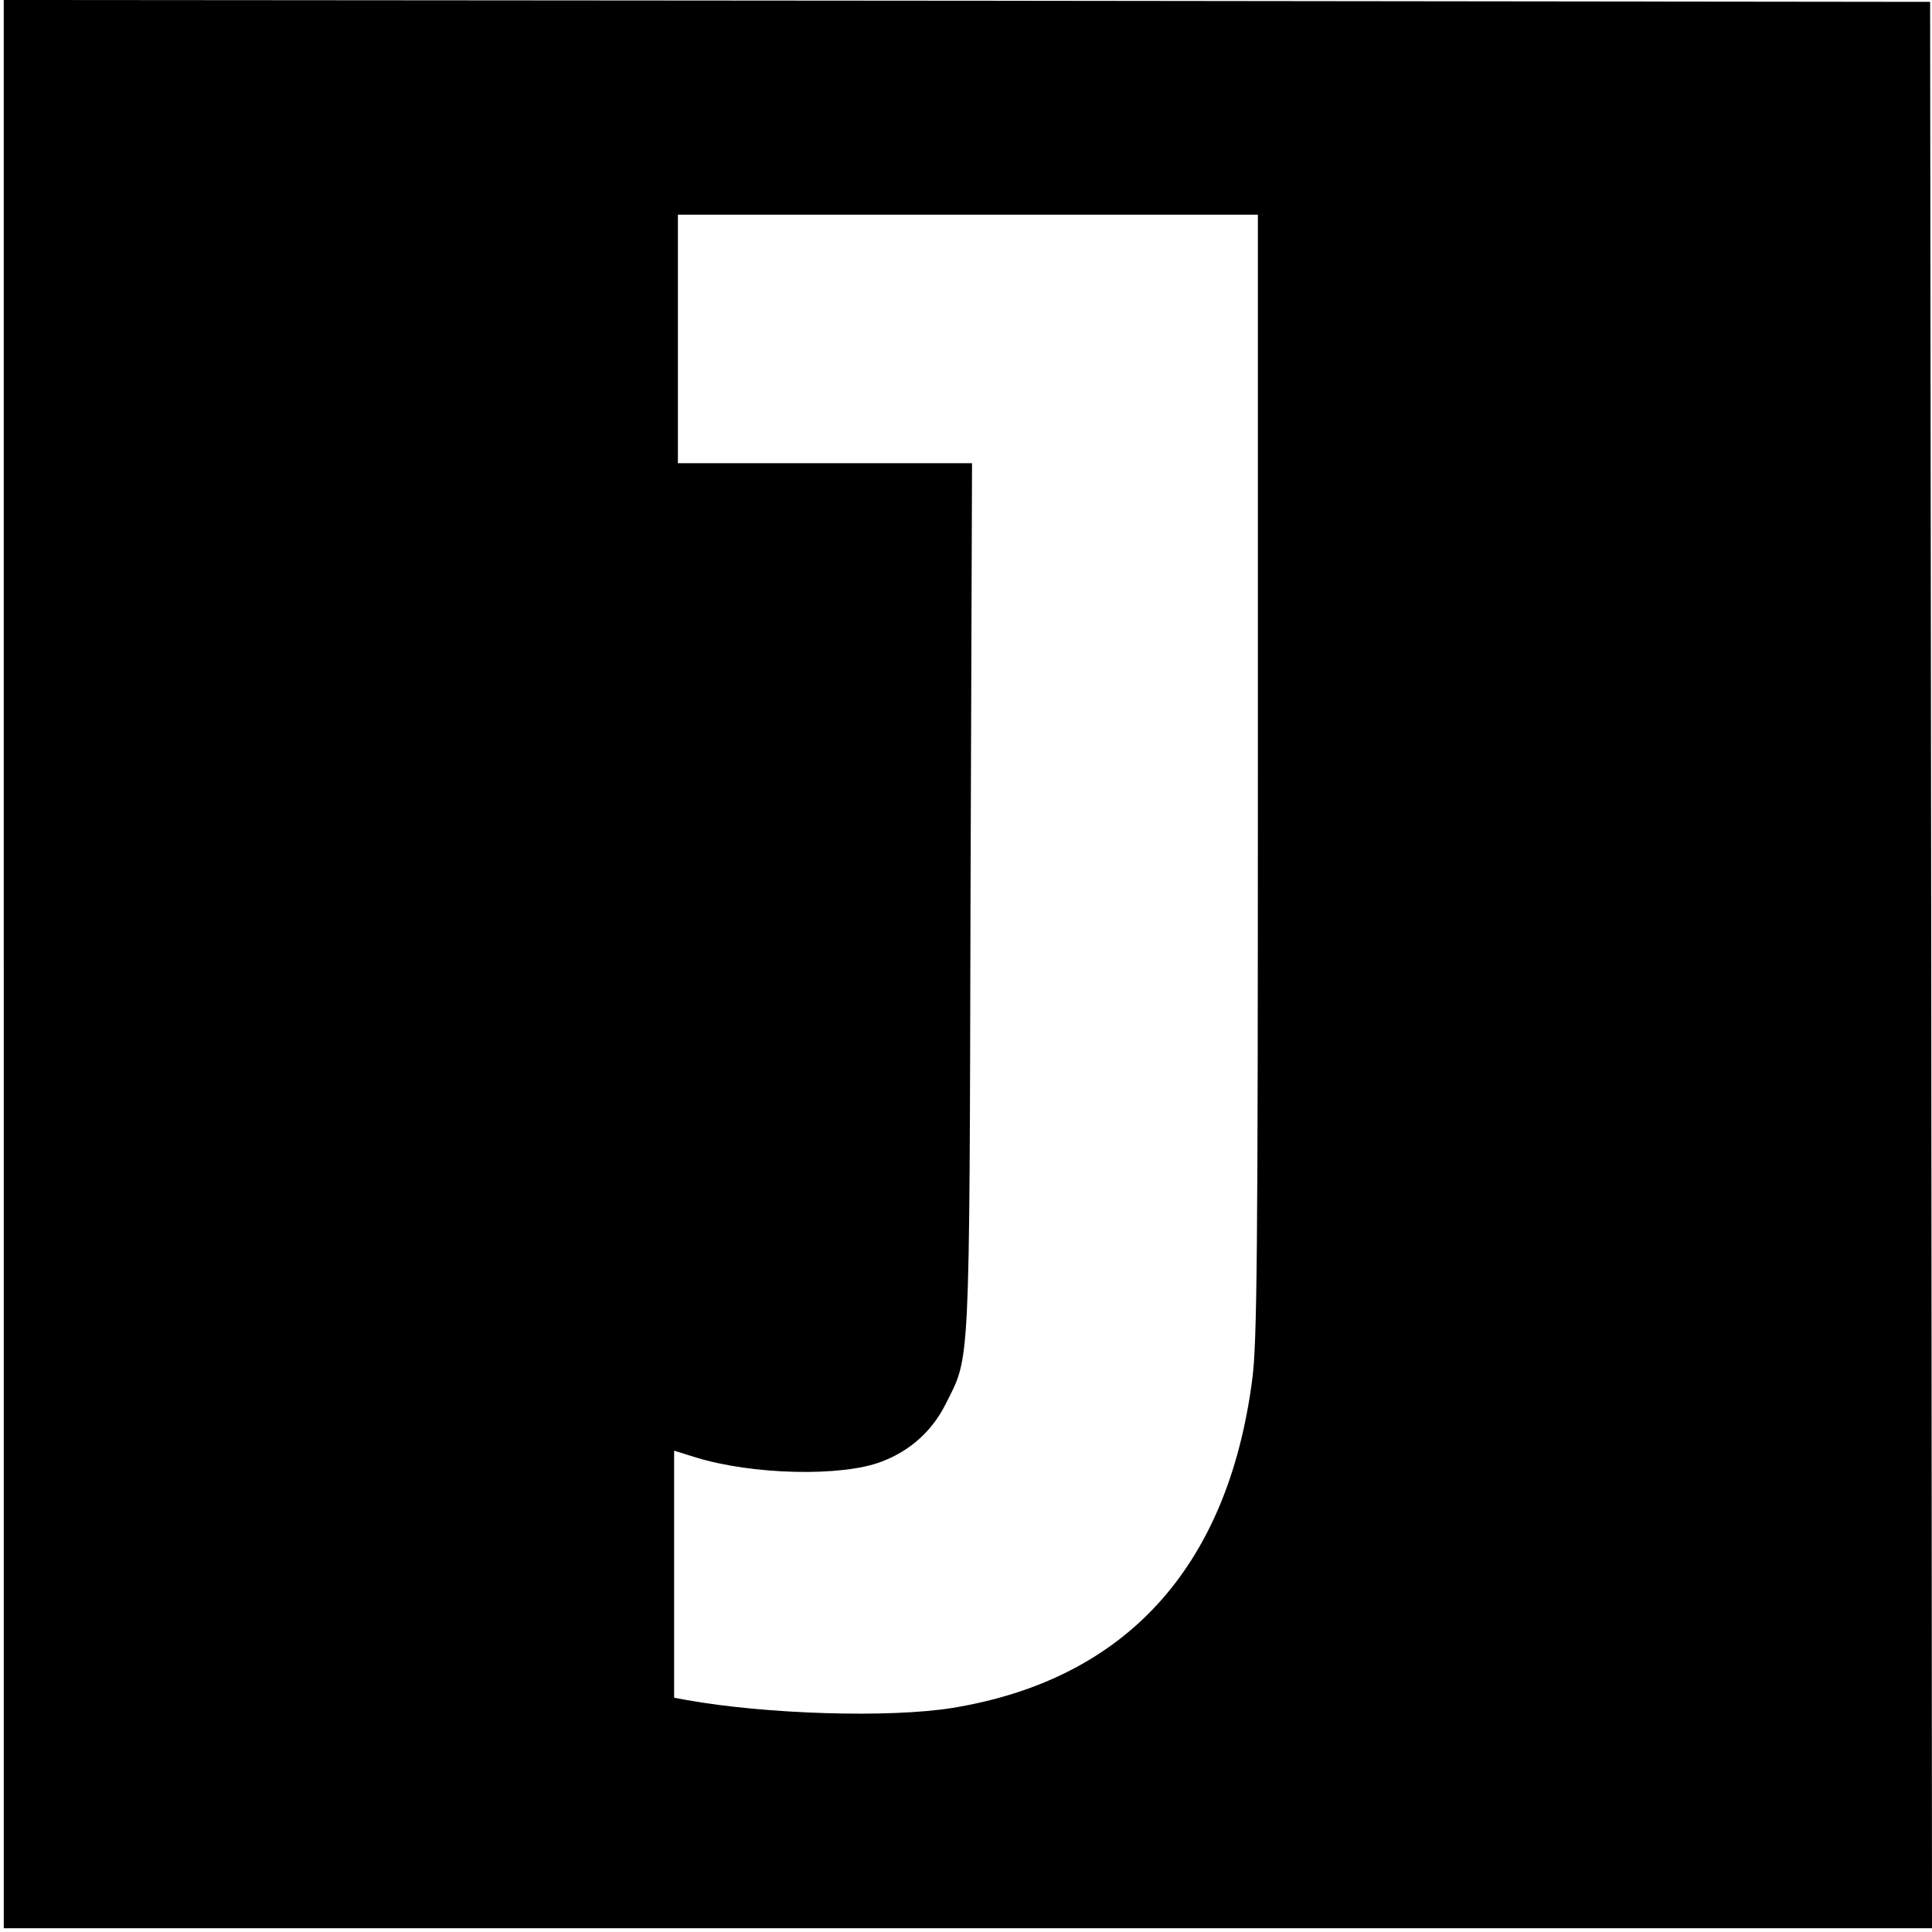 <?xml version="1.0" standalone="no"?>
<!DOCTYPE svg PUBLIC "-//W3C//DTD SVG 20010904//EN"
 "http://www.w3.org/TR/2001/REC-SVG-20010904/DTD/svg10.dtd">
<svg version="1.0" xmlns="http://www.w3.org/2000/svg"
 width="513pt" height="513pt" viewBox="0 0 513 513"
 preserveAspectRatio="xMidYMid meet">

<g transform="translate(0,513) scale(0.1,-0.1)"
fill="#000000" stroke="none">
<path d="M10 2570 l0 -2560 2560 0 2560 0 -2 2558 -3 2557 -2557 3 -2558 2 0
-2560z m3330 501 c0 -1267 -2 -1507 -15 -1604 -65 -500 -337 -797 -796 -872
-167 -27 -494 -17 -706 21 l-33 6 0 328 0 328 58 -18 c149 -46 387 -52 493
-11 76 29 134 81 170 153 65 129 63 76 66 1346 l4 1152 -391 0 -390 0 0 330 0
330 770 0 770 0 0 -1489z"/>
</g>
</svg>
